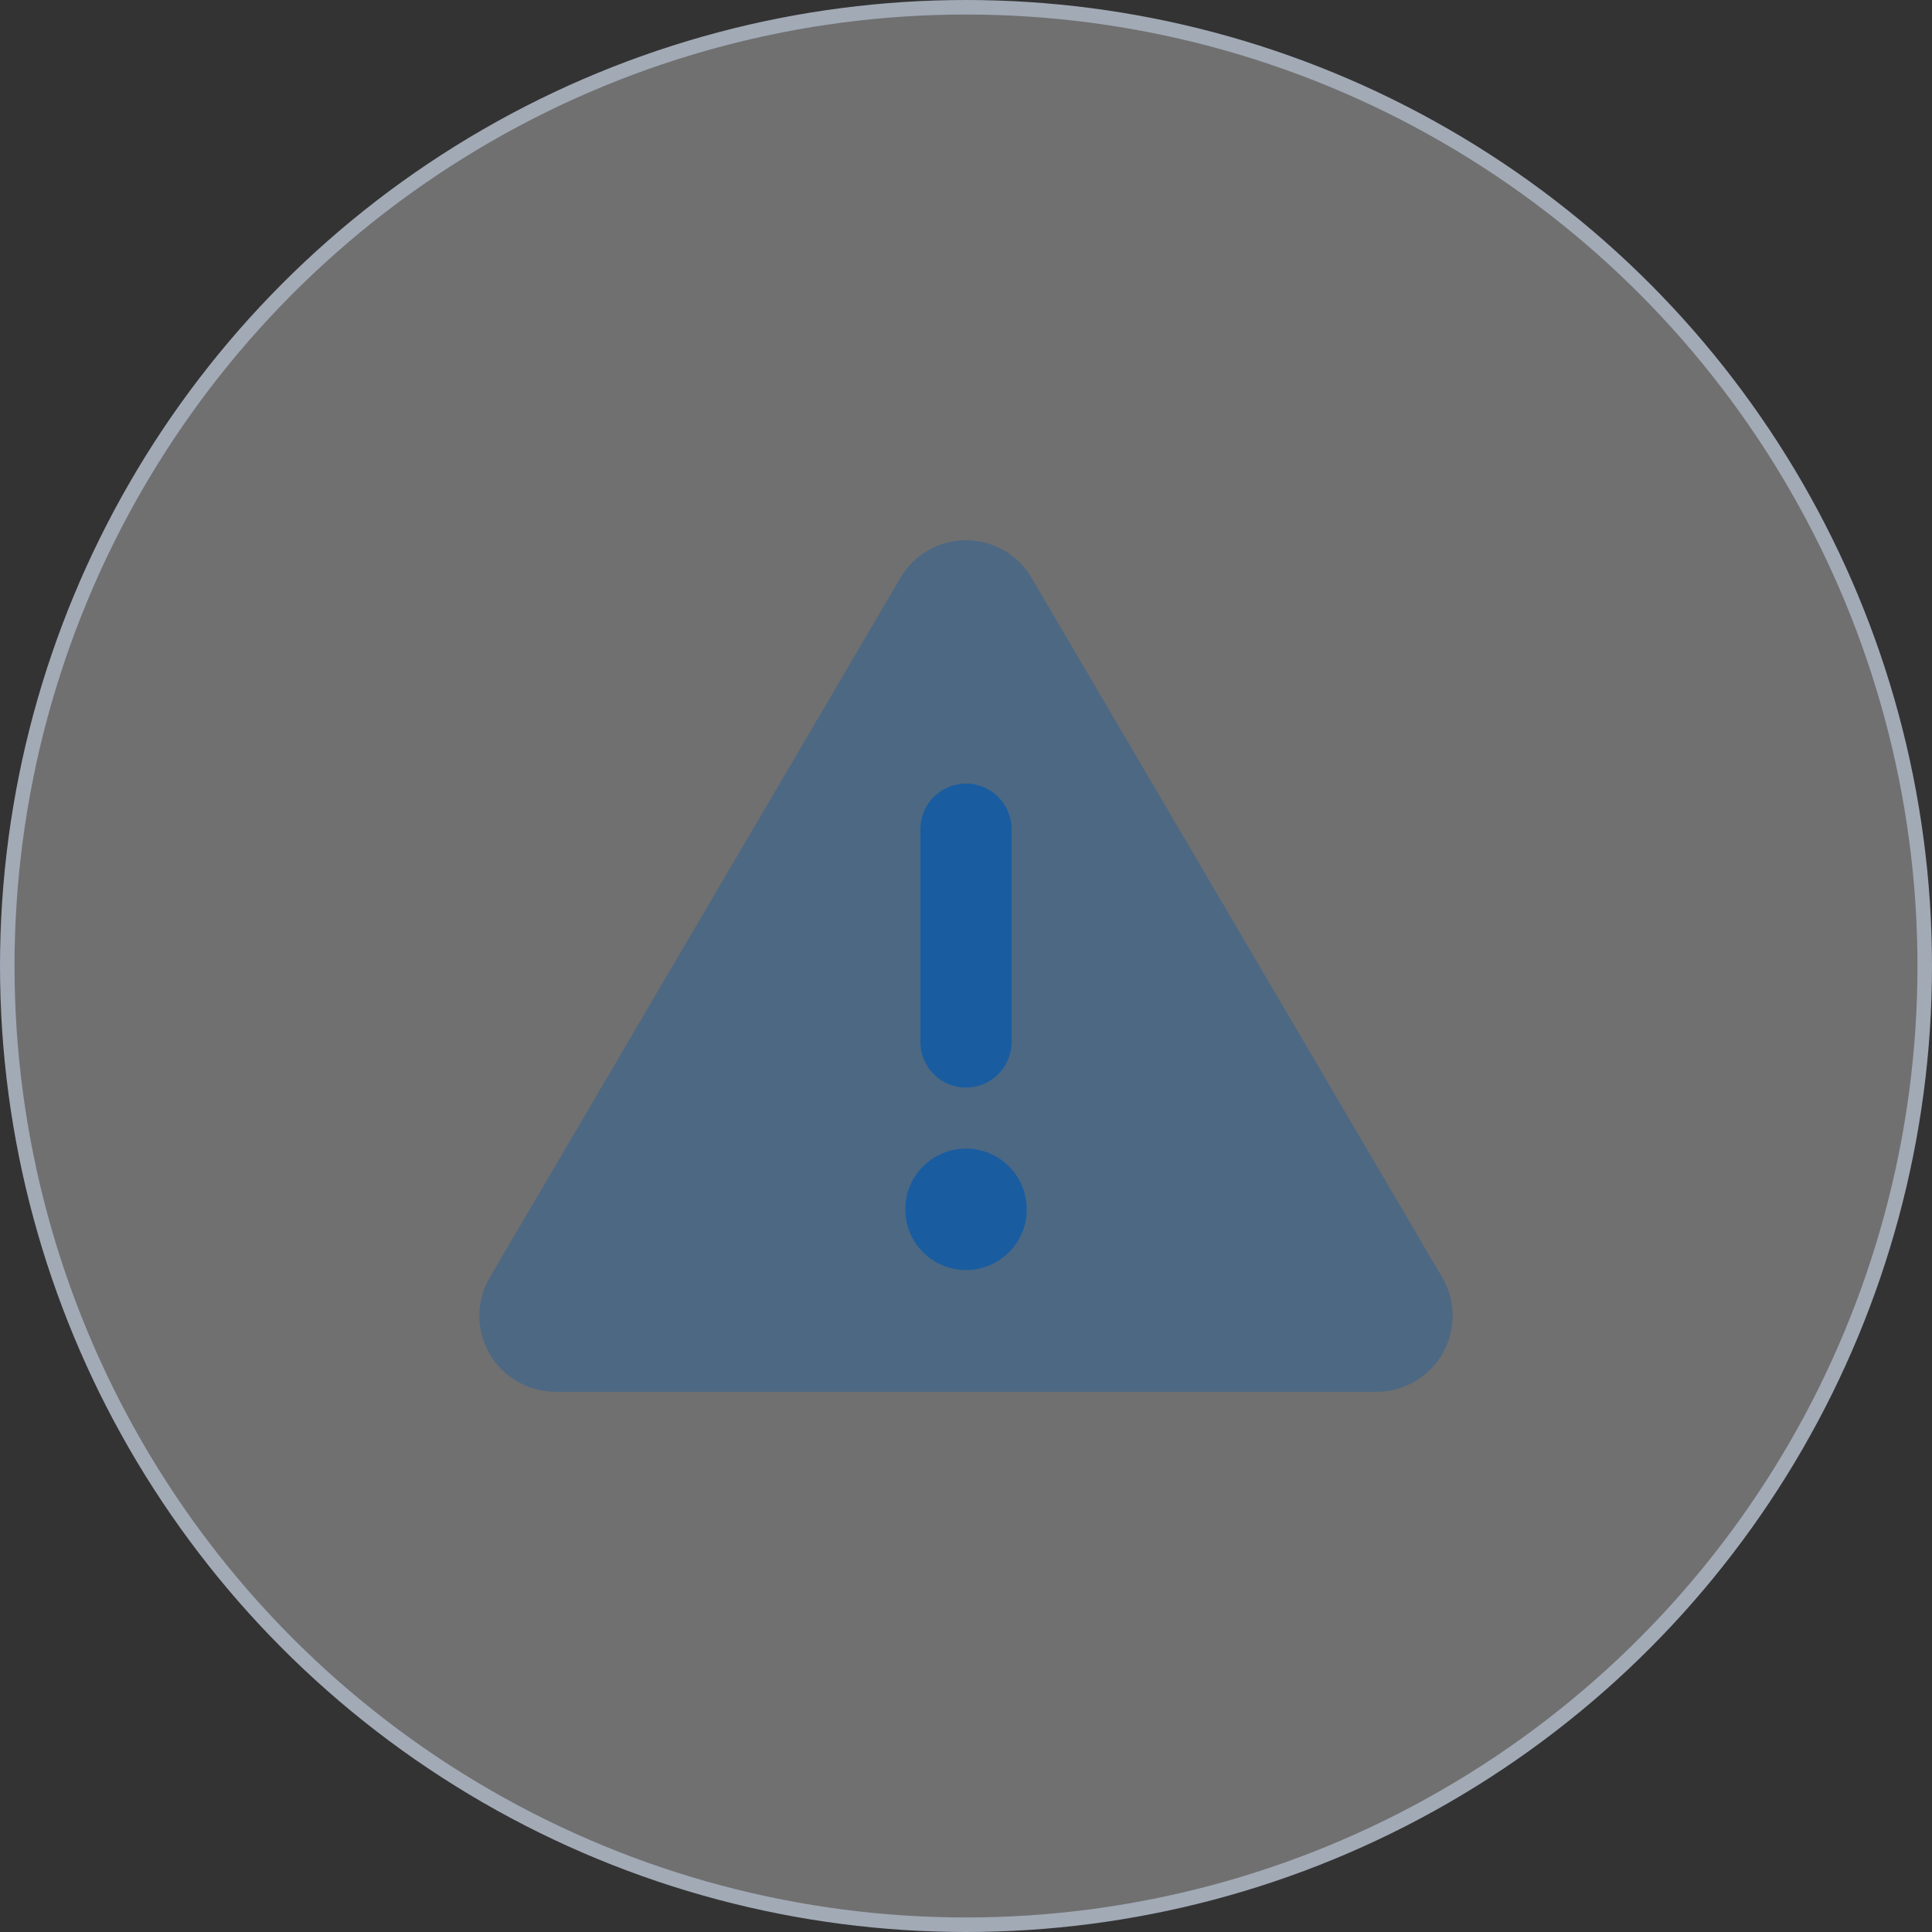 <svg width="133" height="133" viewBox="0 0 133 133" fill="none" xmlns="http://www.w3.org/2000/svg">
<rect x="0" y="0" width="133" height="133" fill="#333333" stroke="none"/>
<circle cx="66.5" cy="66.5" r="66" fill="white" fill-opacity="0.3" stroke="#A2AAB6"/>
<path opacity="0.4" d="M33 90.578C33 91.481 33.236 92.371 33.694 93.182C34.623 94.805 36.363 95.812 38.234 95.812H94.766C96.637 95.812 98.377 94.805 99.306 93.182C99.764 92.371 100 91.481 100 90.578C100 89.662 99.764 88.746 99.28 87.935L71.015 39.779C70.073 38.169 68.358 37.188 66.5 37.188C64.642 37.188 62.928 38.169 61.985 39.779L33.72 87.935C33.236 88.746 33 89.662 33 90.578ZM70.688 83.25C70.688 84.361 70.246 85.426 69.461 86.211C68.676 86.996 67.611 87.438 66.5 87.438C65.389 87.438 64.324 86.996 63.539 86.211C62.754 85.426 62.312 84.361 62.312 83.25C62.312 82.139 62.754 81.074 63.539 80.289C64.324 79.504 65.389 79.062 66.5 79.062C67.611 79.062 68.676 79.504 69.461 80.289C70.246 81.074 70.688 82.139 70.688 83.25ZM63.359 57.078C63.359 55.338 64.76 53.938 66.5 53.938C68.24 53.938 69.641 55.338 69.641 57.078V71.734C69.641 73.475 68.24 74.875 66.5 74.875C64.76 74.875 63.359 73.475 63.359 71.734V57.078Z" fill="#195DA0"/>
<path d="M69.641 57.078C69.641 55.338 68.24 53.938 66.5 53.938C64.76 53.938 63.359 55.338 63.359 57.078V71.734C63.359 73.475 64.76 74.875 66.5 74.875C68.24 74.875 69.641 73.475 69.641 71.734V57.078ZM66.5 87.438C67.611 87.438 68.676 86.996 69.461 86.211C70.246 85.426 70.688 84.361 70.688 83.25C70.688 82.139 70.246 81.074 69.461 80.289C68.676 79.504 67.611 79.062 66.5 79.062C65.389 79.062 64.324 79.504 63.539 80.289C62.754 81.074 62.312 82.139 62.312 83.25C62.312 84.361 62.754 85.426 63.539 86.211C64.324 86.996 65.389 87.438 66.5 87.438Z" fill="#195DA0"/>
</svg>

